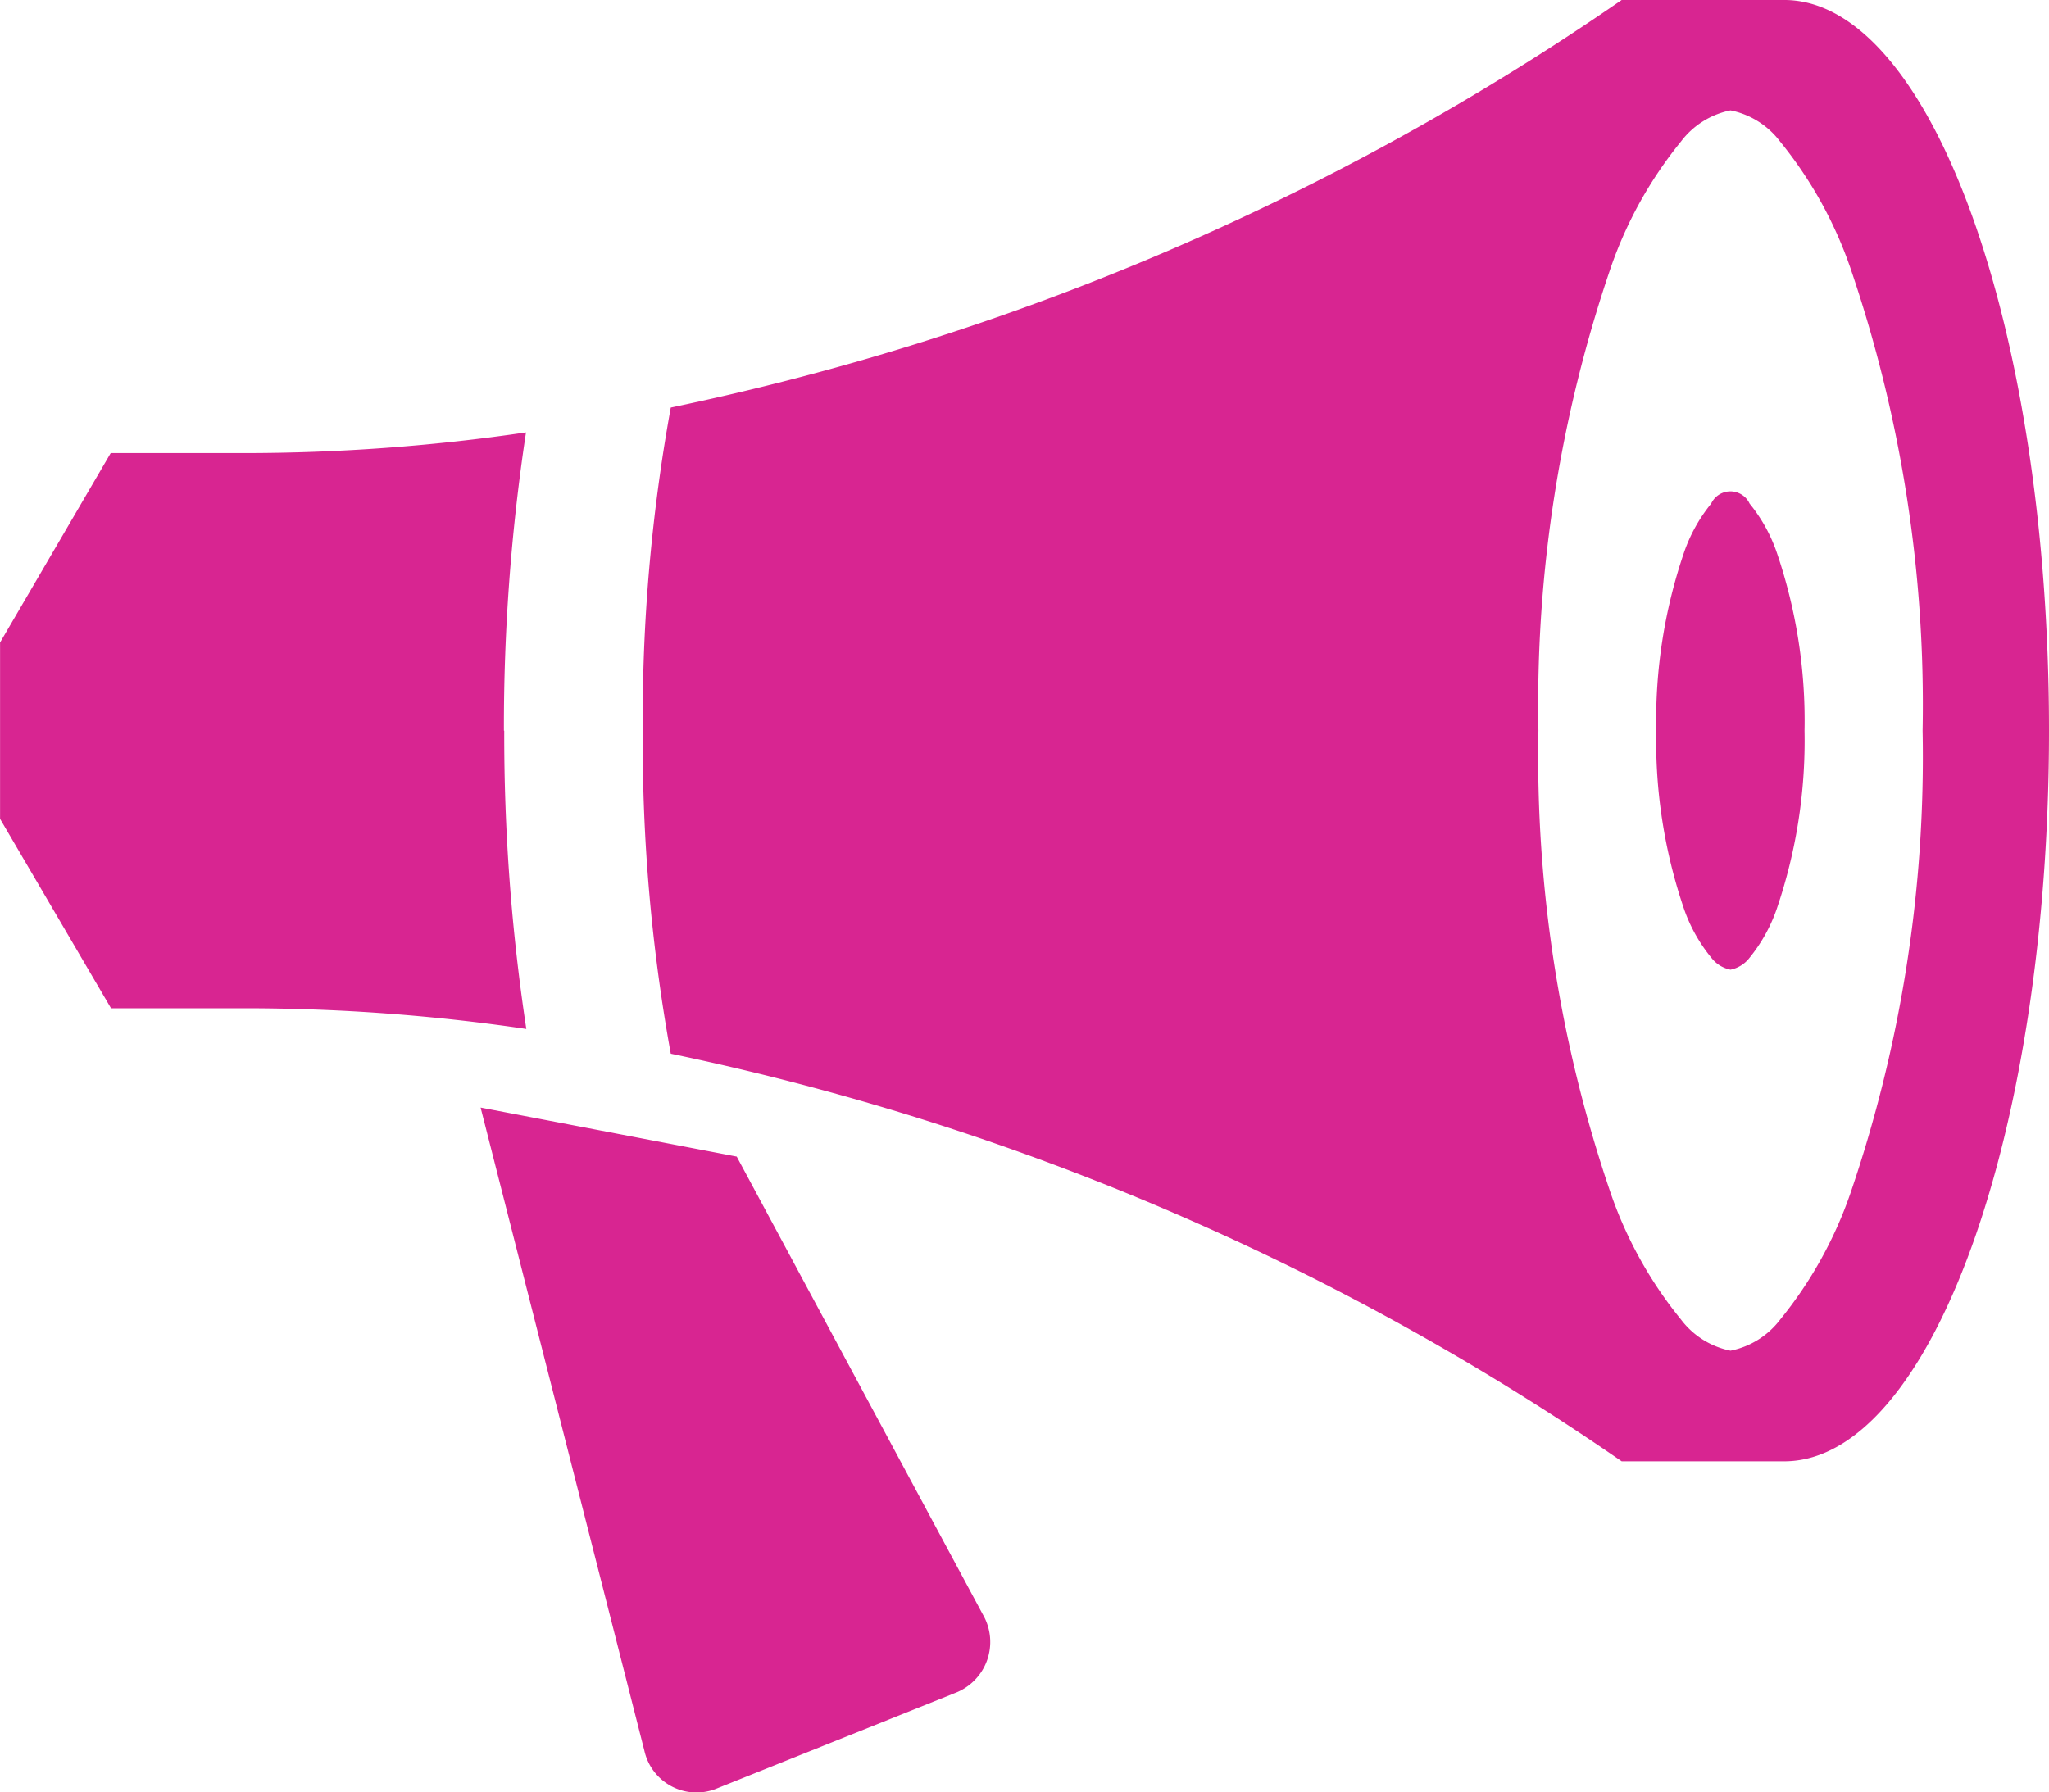 <svg xmlns="http://www.w3.org/2000/svg" width="32.001" height="28" viewBox="0 0 32.001 28">
  <path id="contdev_ml" d="M32,13.414C32,7.135,30.163,2.041,27.891,2H25.326A40.734,40.734,0,0,1,10.475,8.367a27.254,27.254,0,0,0-.438,5.047,27.348,27.348,0,0,0,.438,5.047,40.734,40.734,0,0,1,14.851,6.367h2.565C30.163,24.787,32,19.693,32,13.414ZM27.026,23.1a1.286,1.286,0,0,1-.773-.486,6.463,6.463,0,0,1-1.1-1.979,21.091,21.091,0,0,1-1.127-7.223,21.1,21.1,0,0,1,1.127-7.223,6.463,6.463,0,0,1,1.1-1.979,1.286,1.286,0,0,1,.773-.486,1.286,1.286,0,0,1,.773.486,6.463,6.463,0,0,1,1.1,1.979,21.1,21.1,0,0,1,1.127,7.223A21.1,21.1,0,0,1,28.9,20.637a6.463,6.463,0,0,1-1.1,1.979A1.291,1.291,0,0,1,27.026,23.1ZM7.869,13.414a30.651,30.651,0,0,1,.345-4.659,30.188,30.188,0,0,1-4.386.323h-2.1L0,12.037v2.755l1.733,2.959h2.1a30.209,30.209,0,0,1,4.386.323,30.651,30.651,0,0,1-.345-4.659Zm3.636,6.654-4-.766L10.063,29.35a.834.834,0,0,0,1.146.583l3.7-1.483a.853.853,0,0,0,.444-1.221Zm15.521-2.92a.5.5,0,0,1-.3-.187A2.484,2.484,0,0,1,26.3,16.2a8.138,8.138,0,0,1-.434-2.784A8.138,8.138,0,0,1,26.3,10.63a2.5,2.5,0,0,1,.424-.763.331.331,0,0,1,.6,0,2.484,2.484,0,0,1,.424.763,8.134,8.134,0,0,1,.434,2.784,8.138,8.138,0,0,1-.434,2.784,2.5,2.5,0,0,1-.424.763A.5.5,0,0,1,27.026,17.148Z" transform="translate(0.001 -2)" fill="#d82591"/>
</svg>
